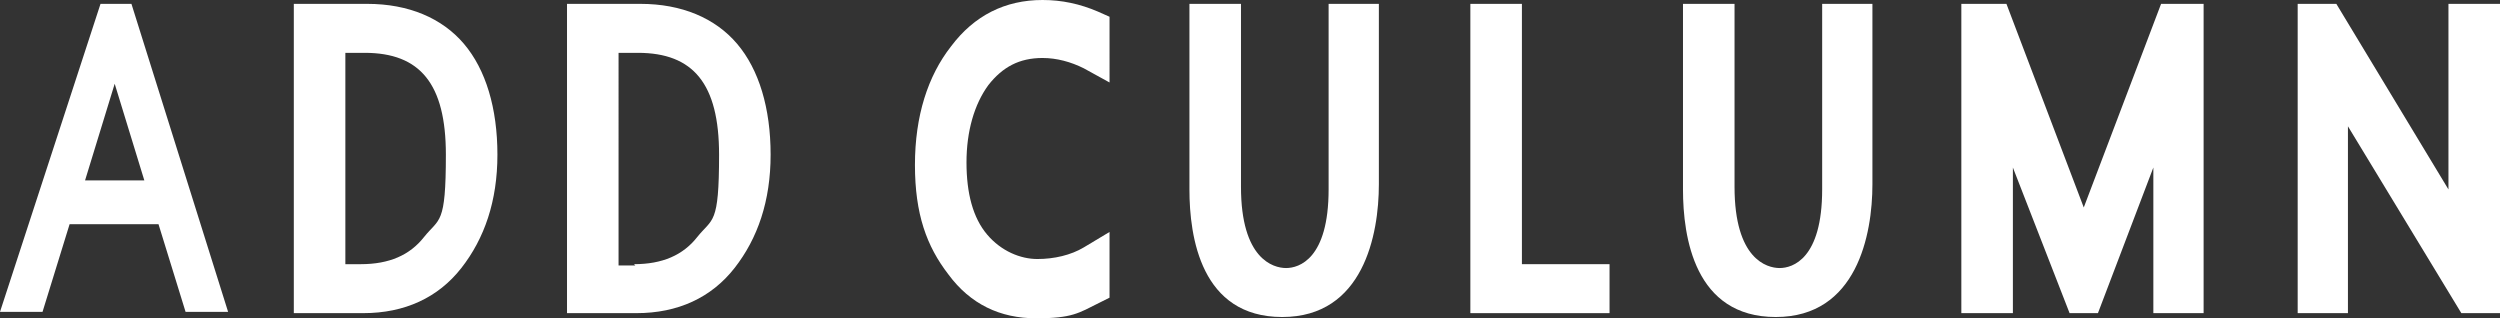 <?xml version="1.0" encoding="UTF-8"?>
<svg xmlns="http://www.w3.org/2000/svg" version="1.1" viewBox="0 0 194 24.7">
  <rect x="0" y="0" width="194" height="24.7" fill="#333333" stroke="none"/>
  <defs>
    <style>
      .cls-1 {
        fill: #fff;
      }
    </style>
  </defs>
  <!-- Generator: Adobe Illustrator 28.7.1, SVG Export Plug-In . SVG Version: 1.2.0 Build 142)  -->
  <g>
    <g id="_レイヤー_1" data-name="レイヤー_1">
      <path class="cls-1" d="M36,3.4c-1.7-2-4.3-3.1-7.5-3.1h-5.7v24h5.4c3.2,0,5.8-1.2,7.6-3.5,1.8-2.3,2.8-5.2,2.8-8.8s-.9-6.6-2.6-8.6ZM28.1,20.5h-1.3V4.1h1.5c4.3,0,6.3,2.4,6.3,7.9s-.5,4.9-1.7,6.4c-1.1,1.4-2.7,2.1-4.9,2.1Z"/>
      <path class="cls-1" d="M57.2,3.4c-1.7-2-4.3-3.1-7.5-3.1h-5.7v24h5.4c3.2,0,5.8-1.2,7.6-3.5,1.8-2.3,2.8-5.2,2.8-8.8s-.9-6.6-2.6-8.6ZM49.3,20.6h-1.3V4.1h1.5c4.3,0,6.3,2.4,6.3,7.9s-.5,4.9-1.7,6.4c-1.1,1.4-2.7,2.1-4.9,2.1Z"/>
      <path class="cls-1" d="M80.9,4.5c1.1,0,2.2.3,3.2.8l2,1.1V1.3l-.9-.4c-1.4-.6-2.8-.9-4.3-.9-2.9,0-5.3,1.2-7.1,3.6-1.8,2.3-2.8,5.4-2.8,9.2s.9,6.3,2.6,8.5c1.7,2.3,4,3.4,6.8,3.4s3.3-.4,4.9-1.2l.8-.4v-5.1l-2,1.2c-1,.6-2.3.9-3.6.9s-2.8-.6-3.9-1.9c-1.1-1.3-1.6-3.2-1.6-5.6s.6-4.5,1.7-6c1.1-1.4,2.4-2.1,4.2-2.1Z"/>
      <polygon class="cls-1" points="118.1 20.5 118.1 .3 114.1 .3 114.1 24.3 124.9 24.3 124.9 20.5 118.1 20.5"/>
      <path class="cls-1" d="M141.4.3v14.4c0,5.4-2.3,6.1-3.3,6.1s-3.5-.7-3.5-6.3V.3h-4v14.4c0,3.7.9,9.9,7.2,9.9s7.5-6.4,7.5-10.3V.3h-4Z"/>
      <path class="cls-1" d="M103.1.3v14.4c0,5.4-2.3,6.1-3.3,6.1s-3.5-.7-3.5-6.3V.3h-4v14.4c0,3.7.9,9.9,7.2,9.9s7.5-6.4,7.5-10.3V.3h-4Z"/>
      <polygon class="cls-1" points="167.7 .3 161.7 16.1 155.7 .3 152.2 .3 152.2 24.3 156.2 24.3 156.2 13 160.6 24.3 162.8 24.3 167.1 13 167.1 24.3 171 24.3 171 .3 167.7 .3"/>
      <polygon class="cls-1" points="190 .3 190 14.7 181.3 .3 178.3 .3 178.3 24.3 182.2 24.3 182.2 9.8 191 24.3 194 24.3 194 .3 190 .3"/>
      <path class="cls-1" d="M10.2.3h-2.4L0,24.2h3.3l2.1-6.8h6.9l2.1,6.8h3.3L10.2.3ZM6.6,14l2.3-7.5,2.3,7.5h-4.7Z"/>
    </g>
  </g>
</svg>